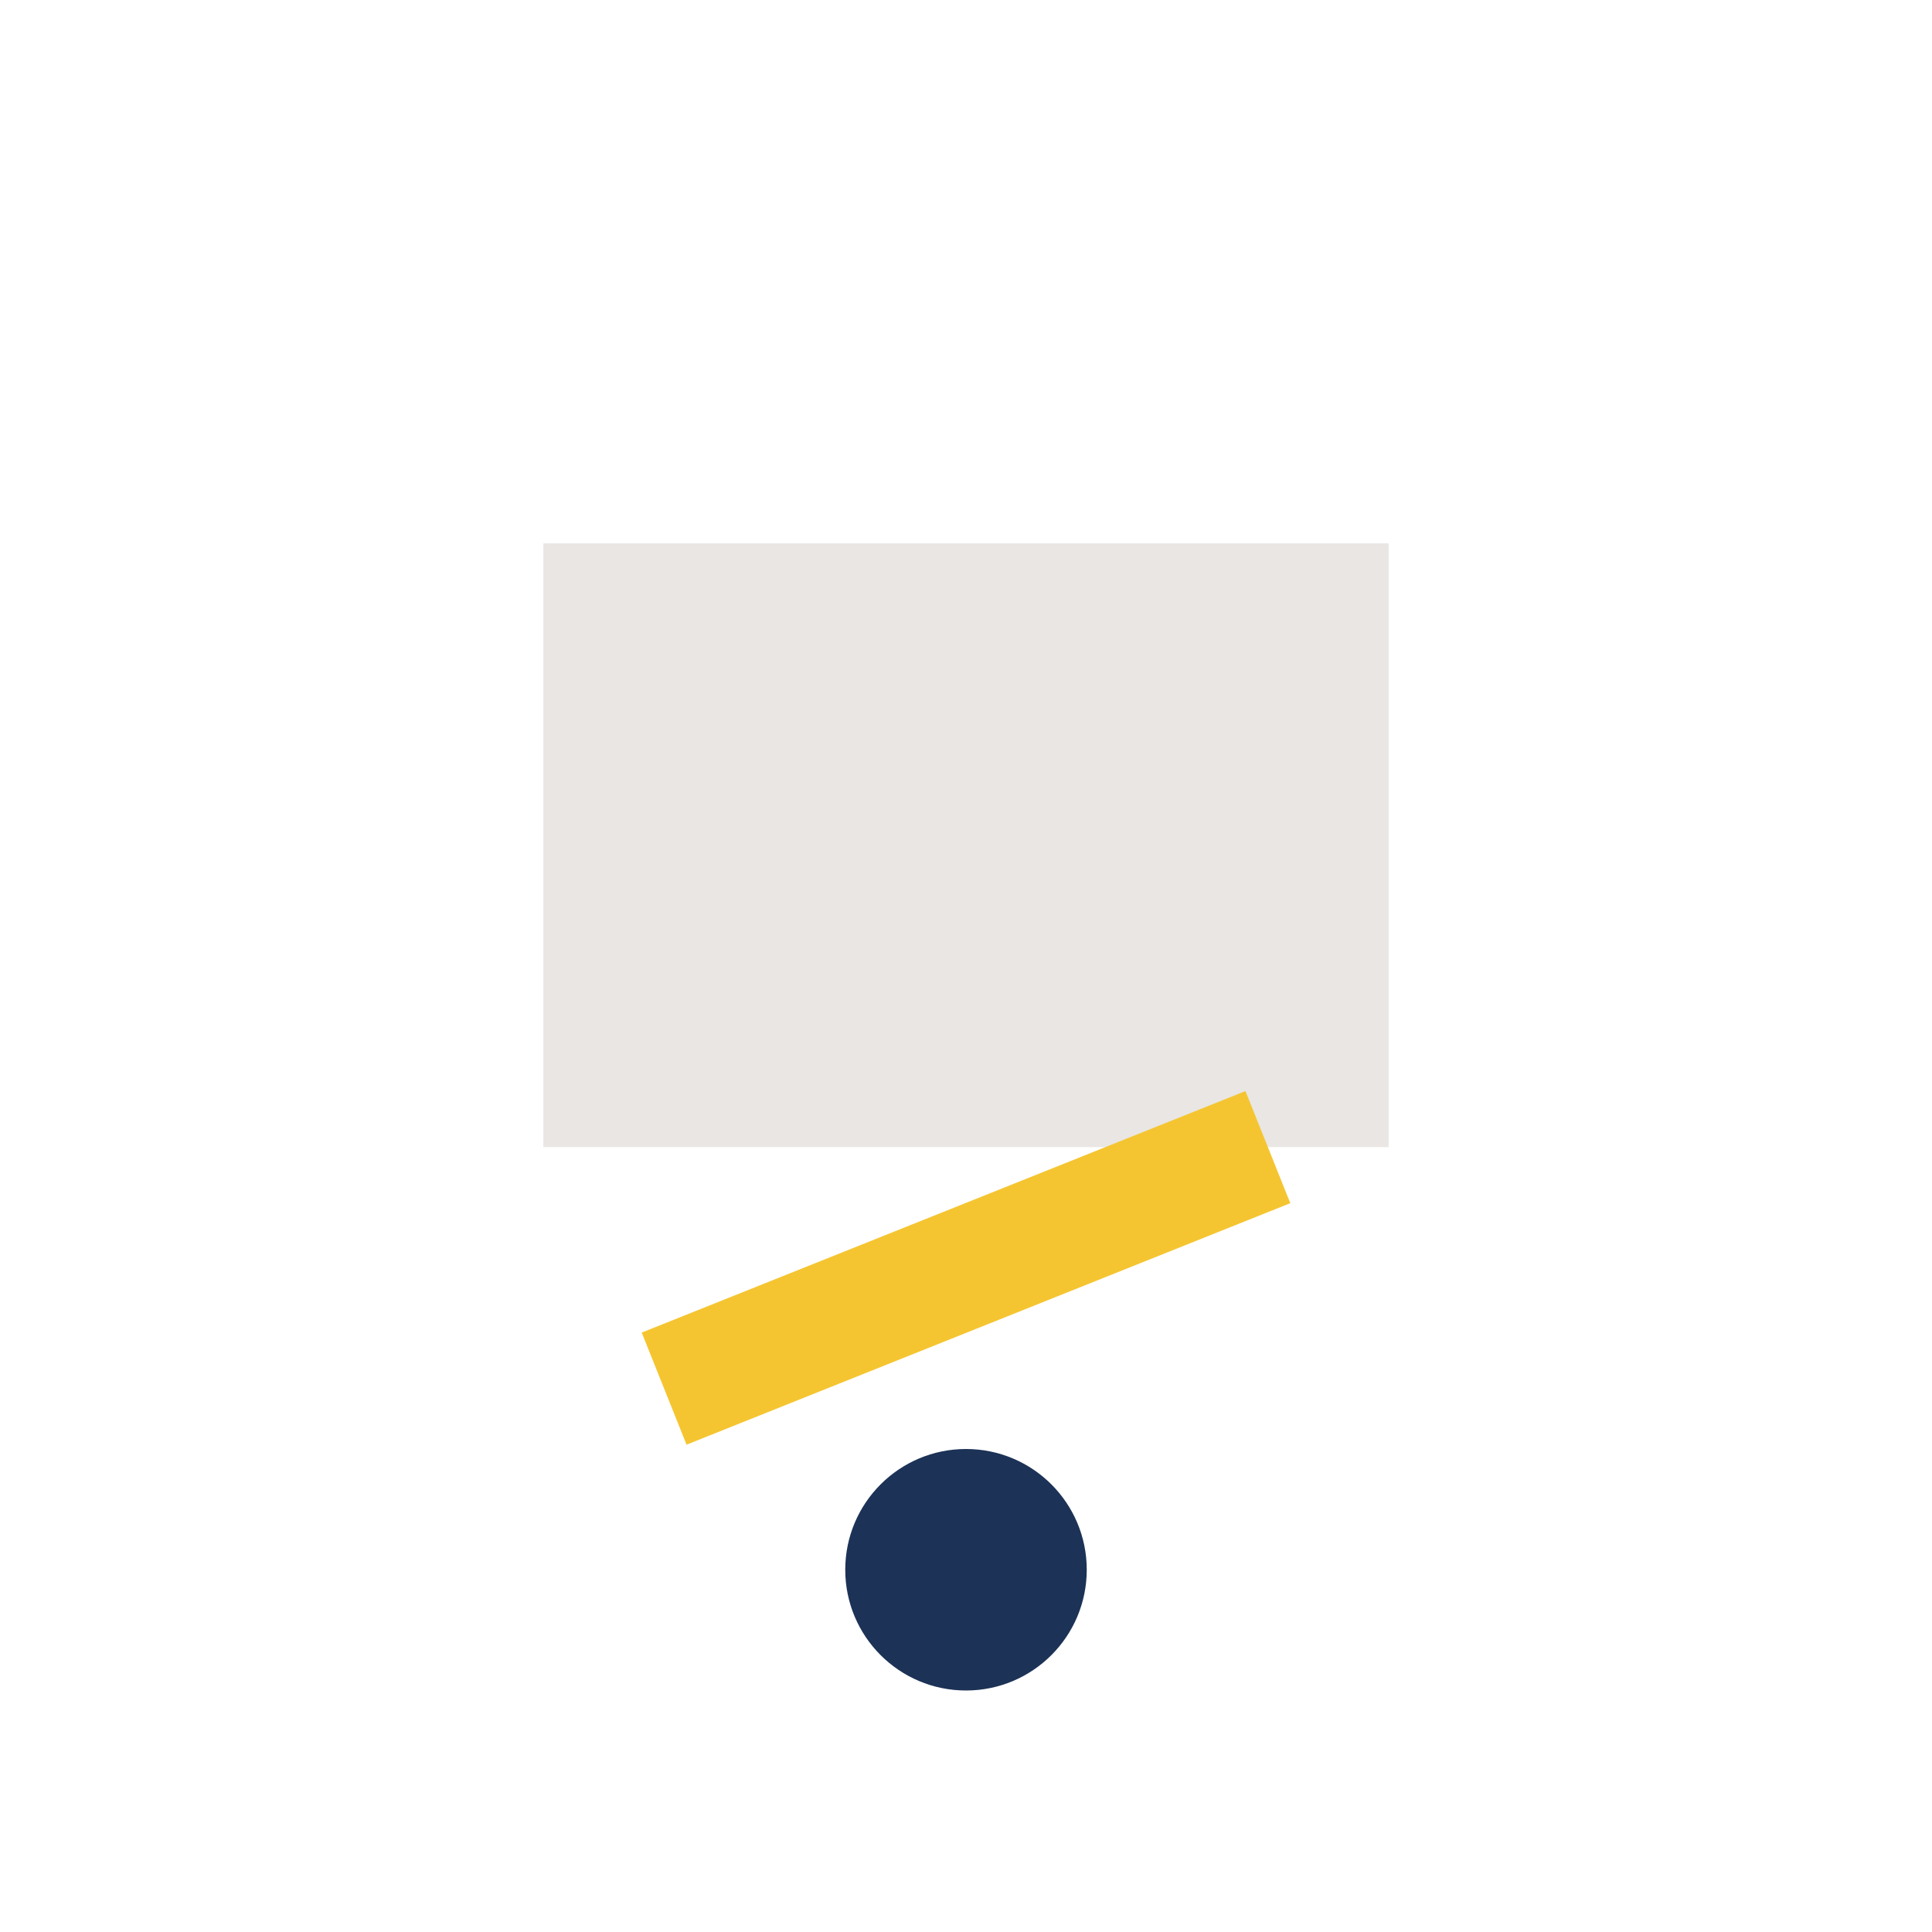 <?xml version="1.0" encoding="UTF-8"?>
<svg xmlns="http://www.w3.org/2000/svg" width="32" height="32" viewBox="0 0 32 32"><rect x="9" y="9" width="14" height="10" fill="#E9E6E3"/><path d="M11 23l10-4" stroke="#F5C531" stroke-width="2"/><circle cx="16" cy="26" r="2" fill="#1C3256"/></svg>